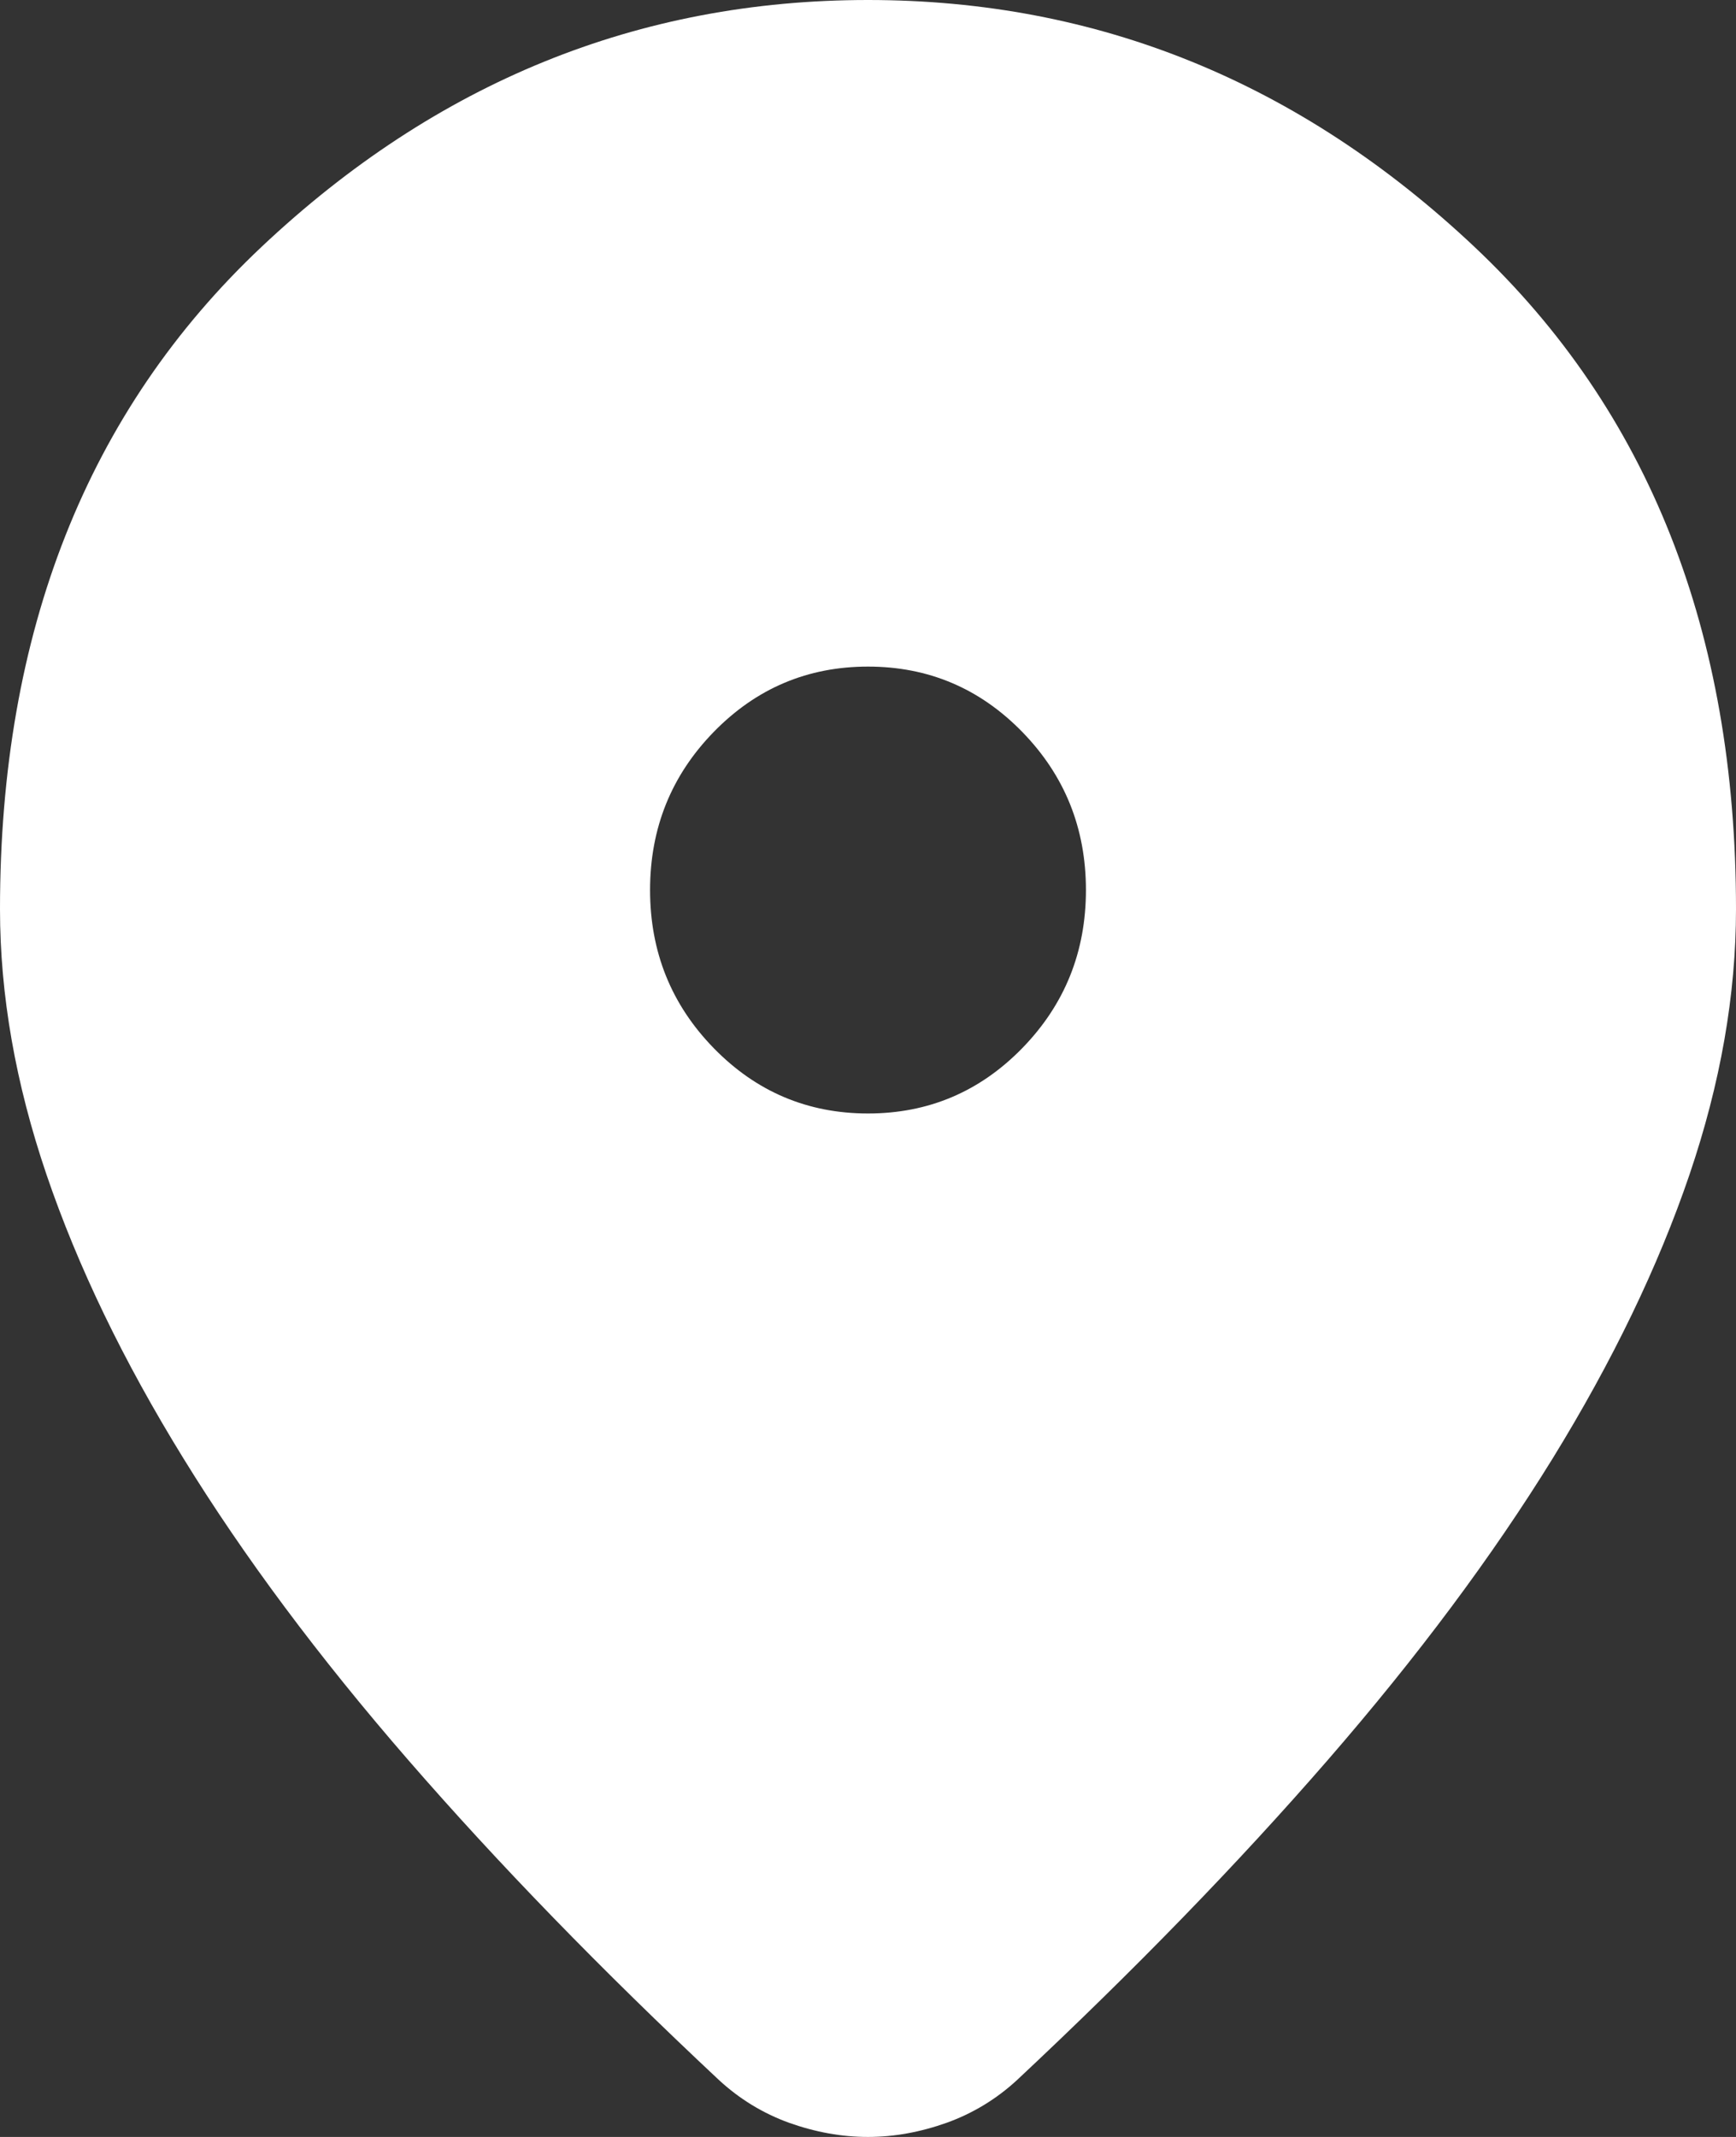 <svg xmlns:xlink="http://www.w3.org/1999/xlink" xmlns="http://www.w3.org/2000/svg" width="13" height="16" viewBox="0 0 13 16" fill="none"><rect x="0" y="0" width="13" height="16" fill="#333333" stroke="none"/><path d="M6.499 16C6.302 16 6.106 15.964 5.909 15.894C5.713 15.823 5.538 15.716 5.384 15.574C4.506 14.752 3.731 13.954 3.058 13.179C2.385 12.404 1.824 11.651 1.374 10.92C0.923 10.189 0.582 9.481 0.349 8.797C0.116 8.112 0 7.449 0 6.807C0 4.732 0.653 3.078 1.96 1.847C3.267 0.616 4.78 0 6.5 0C8.22 0 9.733 0.616 11.04 1.847C12.347 3.078 13 4.732 13 6.807C13 7.449 12.884 8.112 12.651 8.797C12.418 9.481 12.077 10.189 11.627 10.92C11.176 11.651 10.615 12.404 9.942 13.179C9.269 13.954 8.494 14.752 7.616 15.574C7.462 15.716 7.286 15.823 7.089 15.894C6.892 15.964 6.696 16 6.499 16ZM6.5 8.337C6.952 8.337 7.337 8.174 7.655 7.848C7.973 7.522 8.132 7.127 8.132 6.664C8.132 6.201 7.973 5.806 7.655 5.48C7.337 5.154 6.952 4.991 6.5 4.991C6.048 4.991 5.663 5.154 5.345 5.48C5.027 5.806 4.868 6.201 4.868 6.664C4.868 7.127 5.027 7.522 5.345 7.848C5.663 8.174 6.048 8.337 6.5 8.337Z" fill="#FFFFFF"></path></svg>